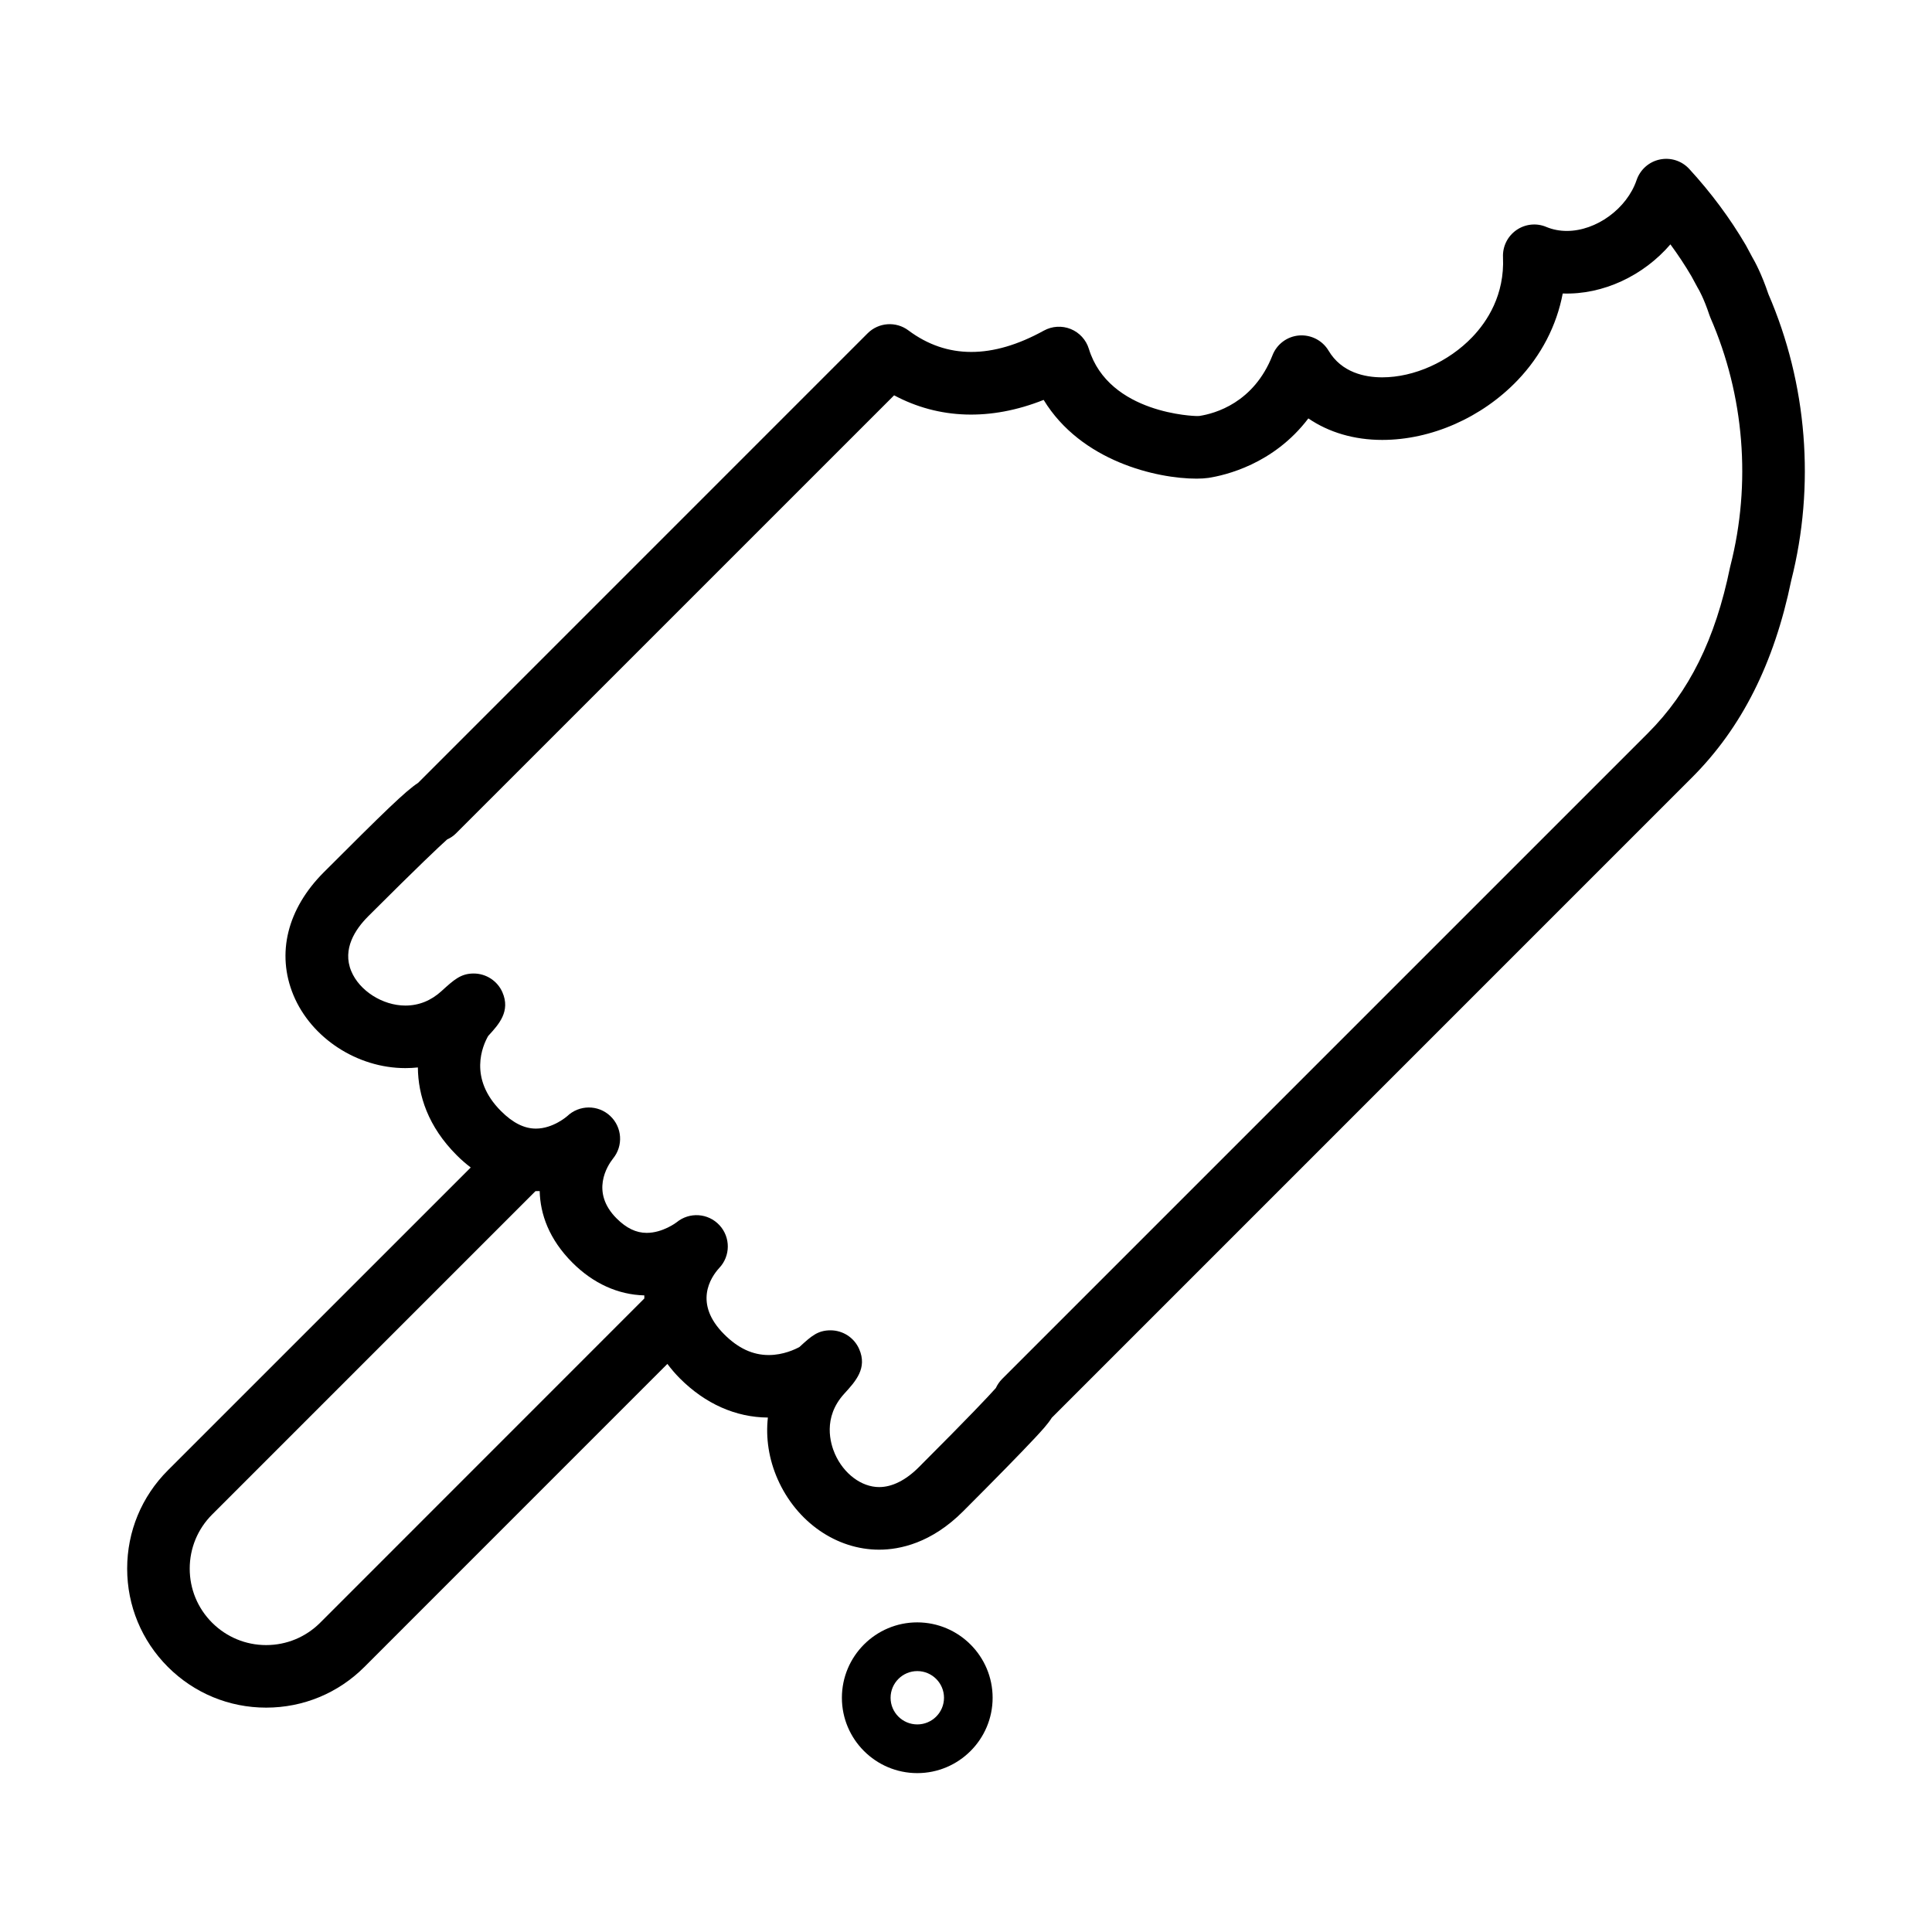 <?xml version="1.0" encoding="UTF-8"?>
<!-- Uploaded to: SVG Repo, www.svgrepo.com, Generator: SVG Repo Mixer Tools -->
<svg fill="#000000" width="800px" height="800px" version="1.1" viewBox="144 144 512 512" xmlns="http://www.w3.org/2000/svg">
 <g>
  <path d="m367.11 593.93c0 11.012 8.961 19.965 19.98 19.965 11.004 0 19.965-8.953 19.965-19.965 0-11.023-8.961-19.965-19.965-19.984-11.016-0.004-19.98 8.961-19.98 19.984zm27.059 0c0 3.906-3.184 7.059-7.074 7.059-3.906 0-7.082-3.152-7.082-7.059s3.18-7.074 7.078-7.074c3.891 0 7.078 3.168 7.078 7.074z"/>
  <path d="m251.41 427.06c1.125 0 2.231-0.059 3.332-0.176 0.059 7.371 2.676 15.664 10.309 23.281 1.238 1.25 2.473 2.293 3.699 3.234l-80.266 80.254c-6.957 6.961-10.785 16.211-10.785 26.047 0 9.836 3.84 19.086 10.785 26.047 6.969 6.957 16.211 10.793 26.043 10.793 9.844 0 19.094-3.836 26.051-10.793l80.285-80.297c0.984 1.293 2.051 2.586 3.32 3.848 6.723 6.727 14.777 10.309 23.312 10.367-0.598 5.402 0.242 11 2.586 16.324 5.008 11.352 15.562 18.691 26.895 18.691 5.523 0 13.859-1.762 22.242-10.148 8.867-8.871 15.27-15.422 19.043-19.453 1.805-1.941 3.391-3.641 4.481-5.371l169.67-169.68c13.156-13.156 21.754-30.23 26.285-52.203 6.387-25.164 4.242-52.09-6.051-75.883-1.82-5.426-3.656-8.742-4.242-9.73l-1.641-3.055c-0.047-0.074-0.09-0.16-0.133-0.238-4.141-7.059-9.176-13.844-14.957-20.141-1.977-2.156-4.938-3.117-7.82-2.504-2.856 0.594-5.184 2.672-6.137 5.445-2.57 7.566-10.688 13.48-18.477 13.48-1.926 0-3.754-0.352-5.441-1.055-2.625-1.117-5.621-0.781-7.941 0.836-2.336 1.629-3.672 4.328-3.547 7.164 0.449 9.996-4.16 17.027-8.117 21.164-6.297 6.586-15.453 10.691-23.891 10.691-4.566 0-10.758-1.234-14.227-7.082-1.621-2.715-4.66-4.258-7.805-4.016-3.148 0.258-5.883 2.281-7.039 5.234-4.957 12.645-15.277 15.473-19.418 16.102-0.18 0.016-0.418 0.016-0.715 0.016-0.23 0-23.219-0.484-28.539-17.809-0.734-2.383-2.492-4.312-4.812-5.254-2.309-0.934-4.922-0.781-7.109 0.422-13.668 7.547-25.734 7.547-35.895-0.051-3.305-2.473-7.906-2.137-10.816 0.77l-119.13 119.14c-3.273 2.102-9.176 7.879-24.98 23.68-9.684 9.688-12.621 21.531-8.062 32.555 4.723 11.391 16.922 19.352 29.652 19.352zm-22.551 146.97c-3.824 3.82-8.914 5.934-14.328 5.934-5.402 0-10.496-2.117-14.324-5.934-3.824-3.828-5.93-8.914-5.93-14.328 0-5.402 2.106-10.5 5.93-14.328l85.723-85.727c0.02 0 0.051 0.016 0.082 0.016 0.336 0 0.676-0.016 1.012-0.016 0.145 6.09 2.453 12.758 8.707 19.008 5.492 5.477 12.055 8.457 19.02 8.637-0.004 0.281 0.004 0.539 0.004 0.82zm12.676-187.16c13.574-13.562 18.918-18.574 20.965-20.41 0.883-0.398 1.715-0.953 2.43-1.688l116.02-116.01c11.84 6.328 25.508 6.828 39.629 1.215 9.906 16.273 29.98 20.867 40.52 20.867 1.18 0 2.215-0.074 3.098-0.191 4.418-0.676 17.305-3.598 26.531-15.77 5.414 3.699 12.141 5.699 19.574 5.699 13.004 0 26.41-5.914 35.867-15.801 6.266-6.559 10.359-14.488 11.969-23.004 10.742 0.383 21.473-4.785 28.539-13.02 2.016 2.746 3.883 5.562 5.566 8.434l1.664 3.074c0.055 0.105 0.156 0.266 0.215 0.367 0.016 0.016 1.414 2.394 2.891 6.871 0.086 0.246 0.176 0.5 0.281 0.734 8.969 20.57 10.848 43.898 5.285 65.688-0.047 0.133-0.074 0.266-0.098 0.398-3.898 19.043-10.82 33.035-21.793 43.996l-171.1 171.1c-0.719 0.719-1.285 1.559-1.688 2.434-1.824 2.055-6.84 7.402-20.402 20.965-3.449 3.457-7.082 5.273-10.508 5.273-4.699 0-9.406-3.523-11.73-8.797-1.176-2.672-3.309-9.598 2.457-15.926 3.047-3.336 6.203-6.785 3.961-11.879-1.324-3.008-4.309-4.941-7.594-4.941-3.387 0-5.125 1.582-8.016 4.227l-0.203 0.191c-1.109 0.598-4.258 2.133-8.141 2.133-4.242 0-8.105-1.789-11.82-5.508-8.16-8.16-3.598-15.047-1.32-17.543 3.027-3.176 3.055-8.16 0.074-11.367-2.988-3.215-7.957-3.551-11.348-0.762-0.031 0.031-3.664 2.805-7.93 2.805-2.793 0-5.371-1.234-7.965-3.82-6.984-6.973-2.469-13.949-0.977-15.852 2.793-3.394 2.457-8.352-0.75-11.336-3.215-2.996-8.195-2.953-11.371 0.074-0.035 0.031-3.738 3.301-8.305 3.301-3.098 0-6.121-1.527-9.238-4.641-8.734-8.73-4.852-17.383-3.394-19.922l0.207-0.223c2.57-2.82 5.773-6.312 3.543-11.375-1.324-2.996-4.316-4.941-7.609-4.941-3.41 0-5.223 1.664-8.52 4.66-2.781 2.539-6.012 3.836-9.578 3.836-6.019 0-12.188-3.918-14.34-9.129-2.434-5.859 1.086-11.121 4.457-14.488z"/>
 </g>
</svg>